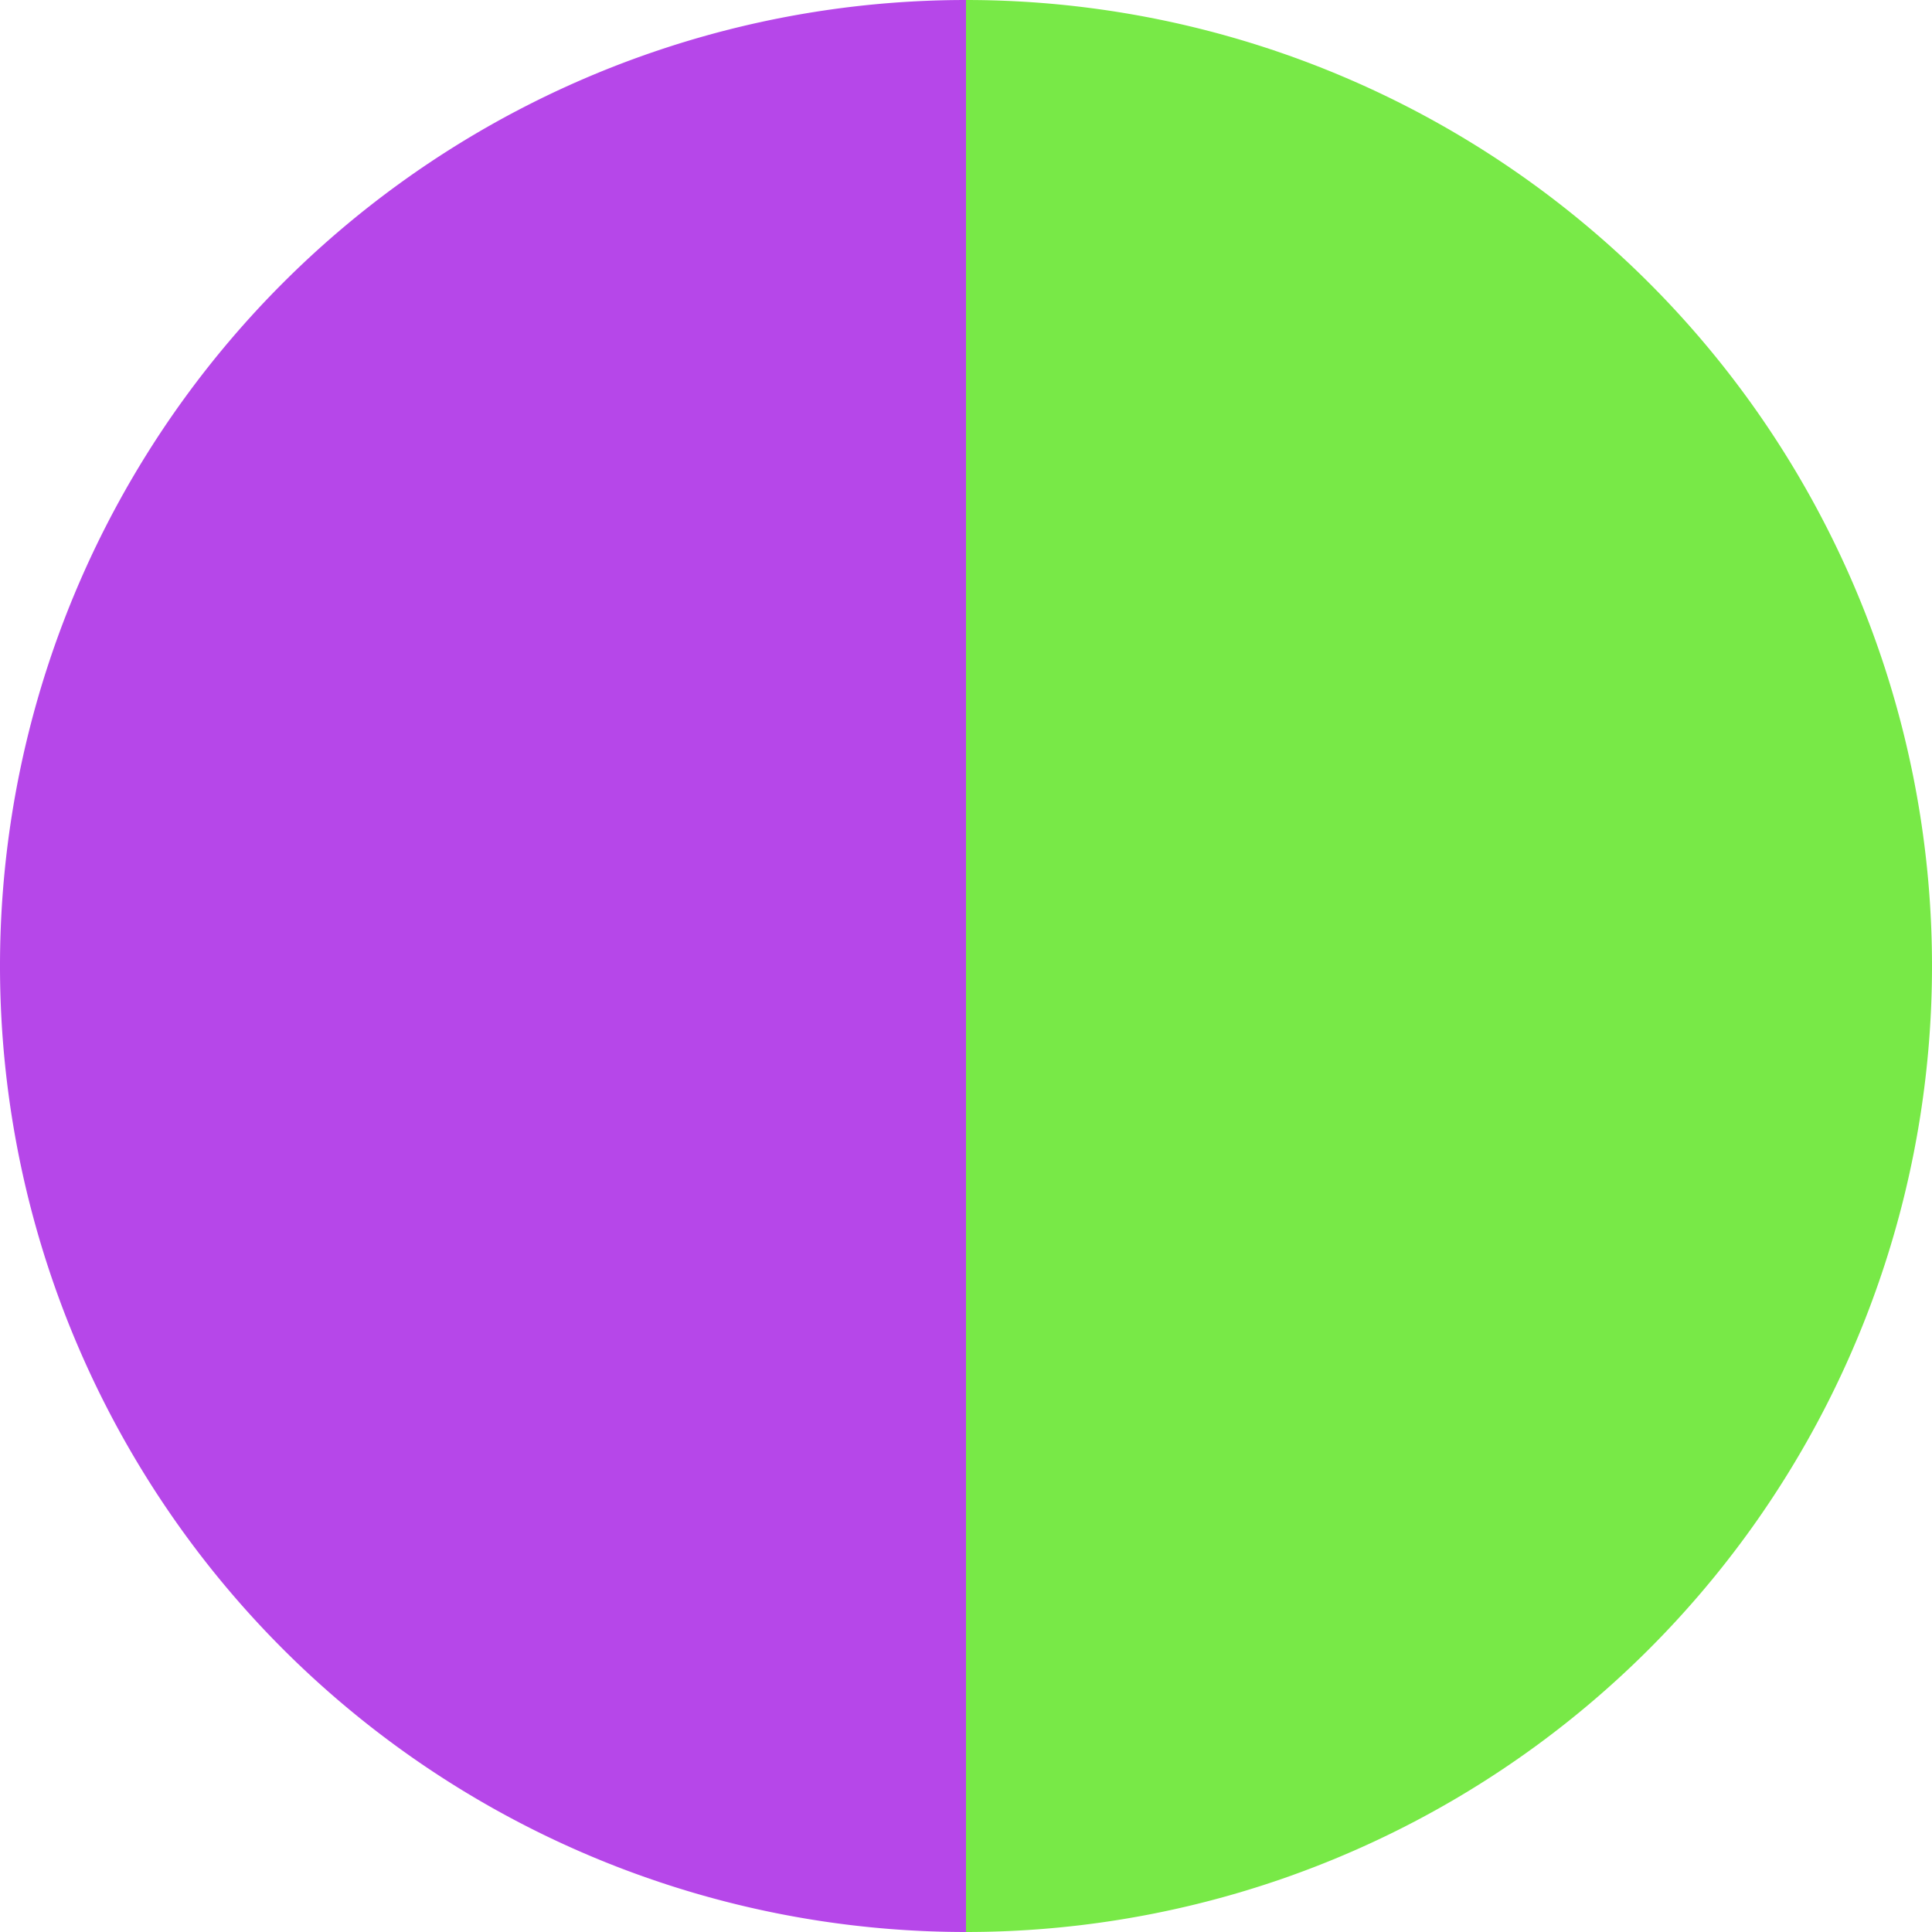 <?xml version="1.0" standalone="no"?>
<svg width="500" height="500" viewBox="-1 -1 2 2" xmlns="http://www.w3.org/2000/svg">
        <path d="M 0 -1 
             A 1,1 0 0,1 0 1             L 0,0
             z" fill="#78e947" />
            <path d="M 0 1 
             A 1,1 0 0,1 -0 -1             L 0,0
             z" fill="#b647e9" />
    </svg>
